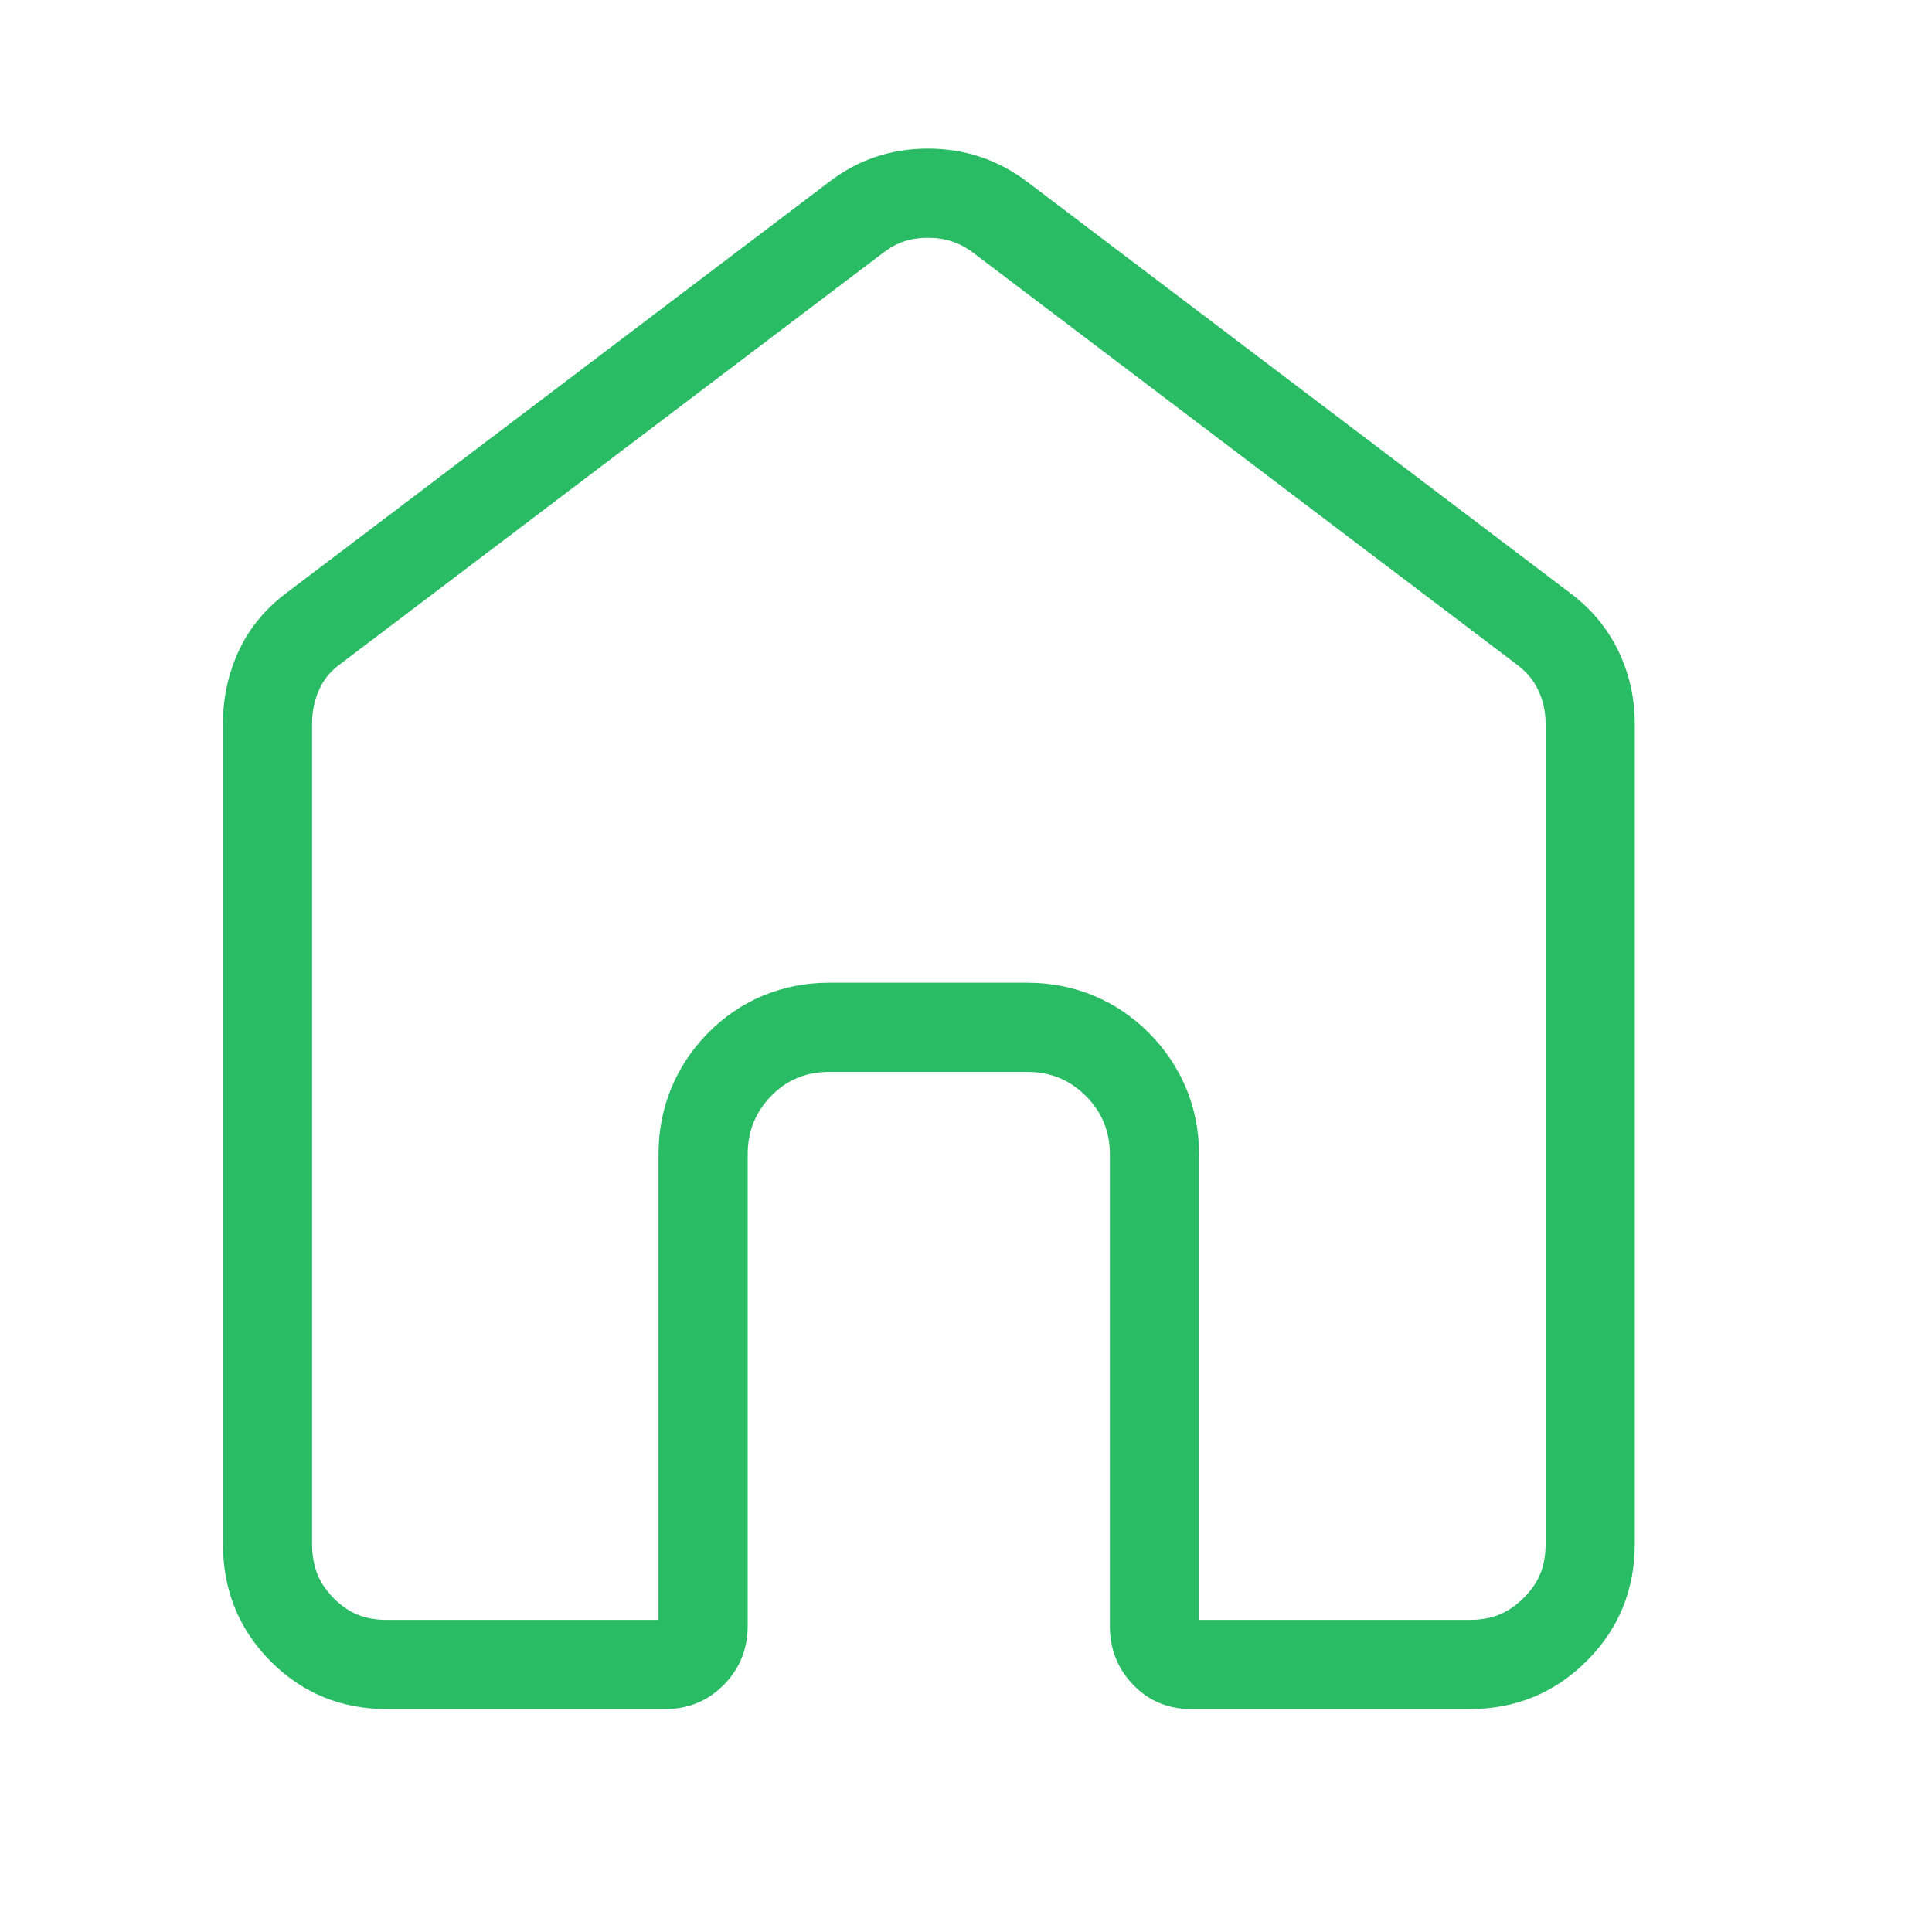 <svg width="26" height="26" viewBox="0 0 26 26" fill="none" xmlns="http://www.w3.org/2000/svg">
<path fill-rule="evenodd" clip-rule="evenodd" d="M3.874 7.965C3.582 8.179 3.363 8.441 3.218 8.749C3.073 9.058 3 9.389 3 9.743V20.774C3 21.397 3.213 21.924 3.64 22.355C4.068 22.785 4.59 23 5.209 23H8.95C9.261 23 9.524 22.892 9.739 22.675C9.954 22.458 10.062 22.193 10.062 21.88V15.531C10.062 15.227 10.167 14.966 10.377 14.75C10.587 14.533 10.848 14.425 11.159 14.425H13.824C14.136 14.425 14.399 14.533 14.614 14.75C14.829 14.966 14.936 15.227 14.936 15.531V21.88C14.936 22.193 15.041 22.458 15.252 22.675C15.462 22.892 15.722 23 16.034 23H19.774C20.393 23 20.919 22.785 21.351 22.355C21.784 21.924 22 21.397 22 20.774V9.743C22 9.389 21.925 9.058 21.774 8.749C21.623 8.441 21.402 8.179 21.11 7.965L13.827 2.449C13.432 2.15 12.985 2 12.487 2C11.989 2 11.546 2.15 11.157 2.449L3.874 7.965ZM4.492 21.509C4.689 21.707 4.903 21.8 5.209 21.8H8.862V15.531C8.862 14.917 9.087 14.356 9.516 13.914C9.96 13.457 10.535 13.225 11.159 13.225H13.824C14.448 13.225 15.02 13.456 15.466 13.905C15.902 14.345 16.136 14.909 16.136 15.531V21.8H19.774C20.081 21.8 20.301 21.707 20.505 21.504C20.706 21.304 20.8 21.086 20.8 20.774V9.743C20.8 9.567 20.764 9.416 20.695 9.276C20.635 9.152 20.544 9.038 20.399 8.932L20.392 8.927L13.103 3.406C13.103 3.405 13.103 3.406 13.103 3.406C12.917 3.265 12.725 3.2 12.487 3.2C12.249 3.2 12.064 3.265 11.888 3.4L11.881 3.405L4.591 8.927L4.584 8.932C4.443 9.036 4.359 9.144 4.304 9.261M4.492 21.509C4.295 21.311 4.2 21.09 4.2 20.774V9.743C4.2 9.56 4.236 9.404 4.304 9.261" fill="#2ABB65"/>
</svg>
